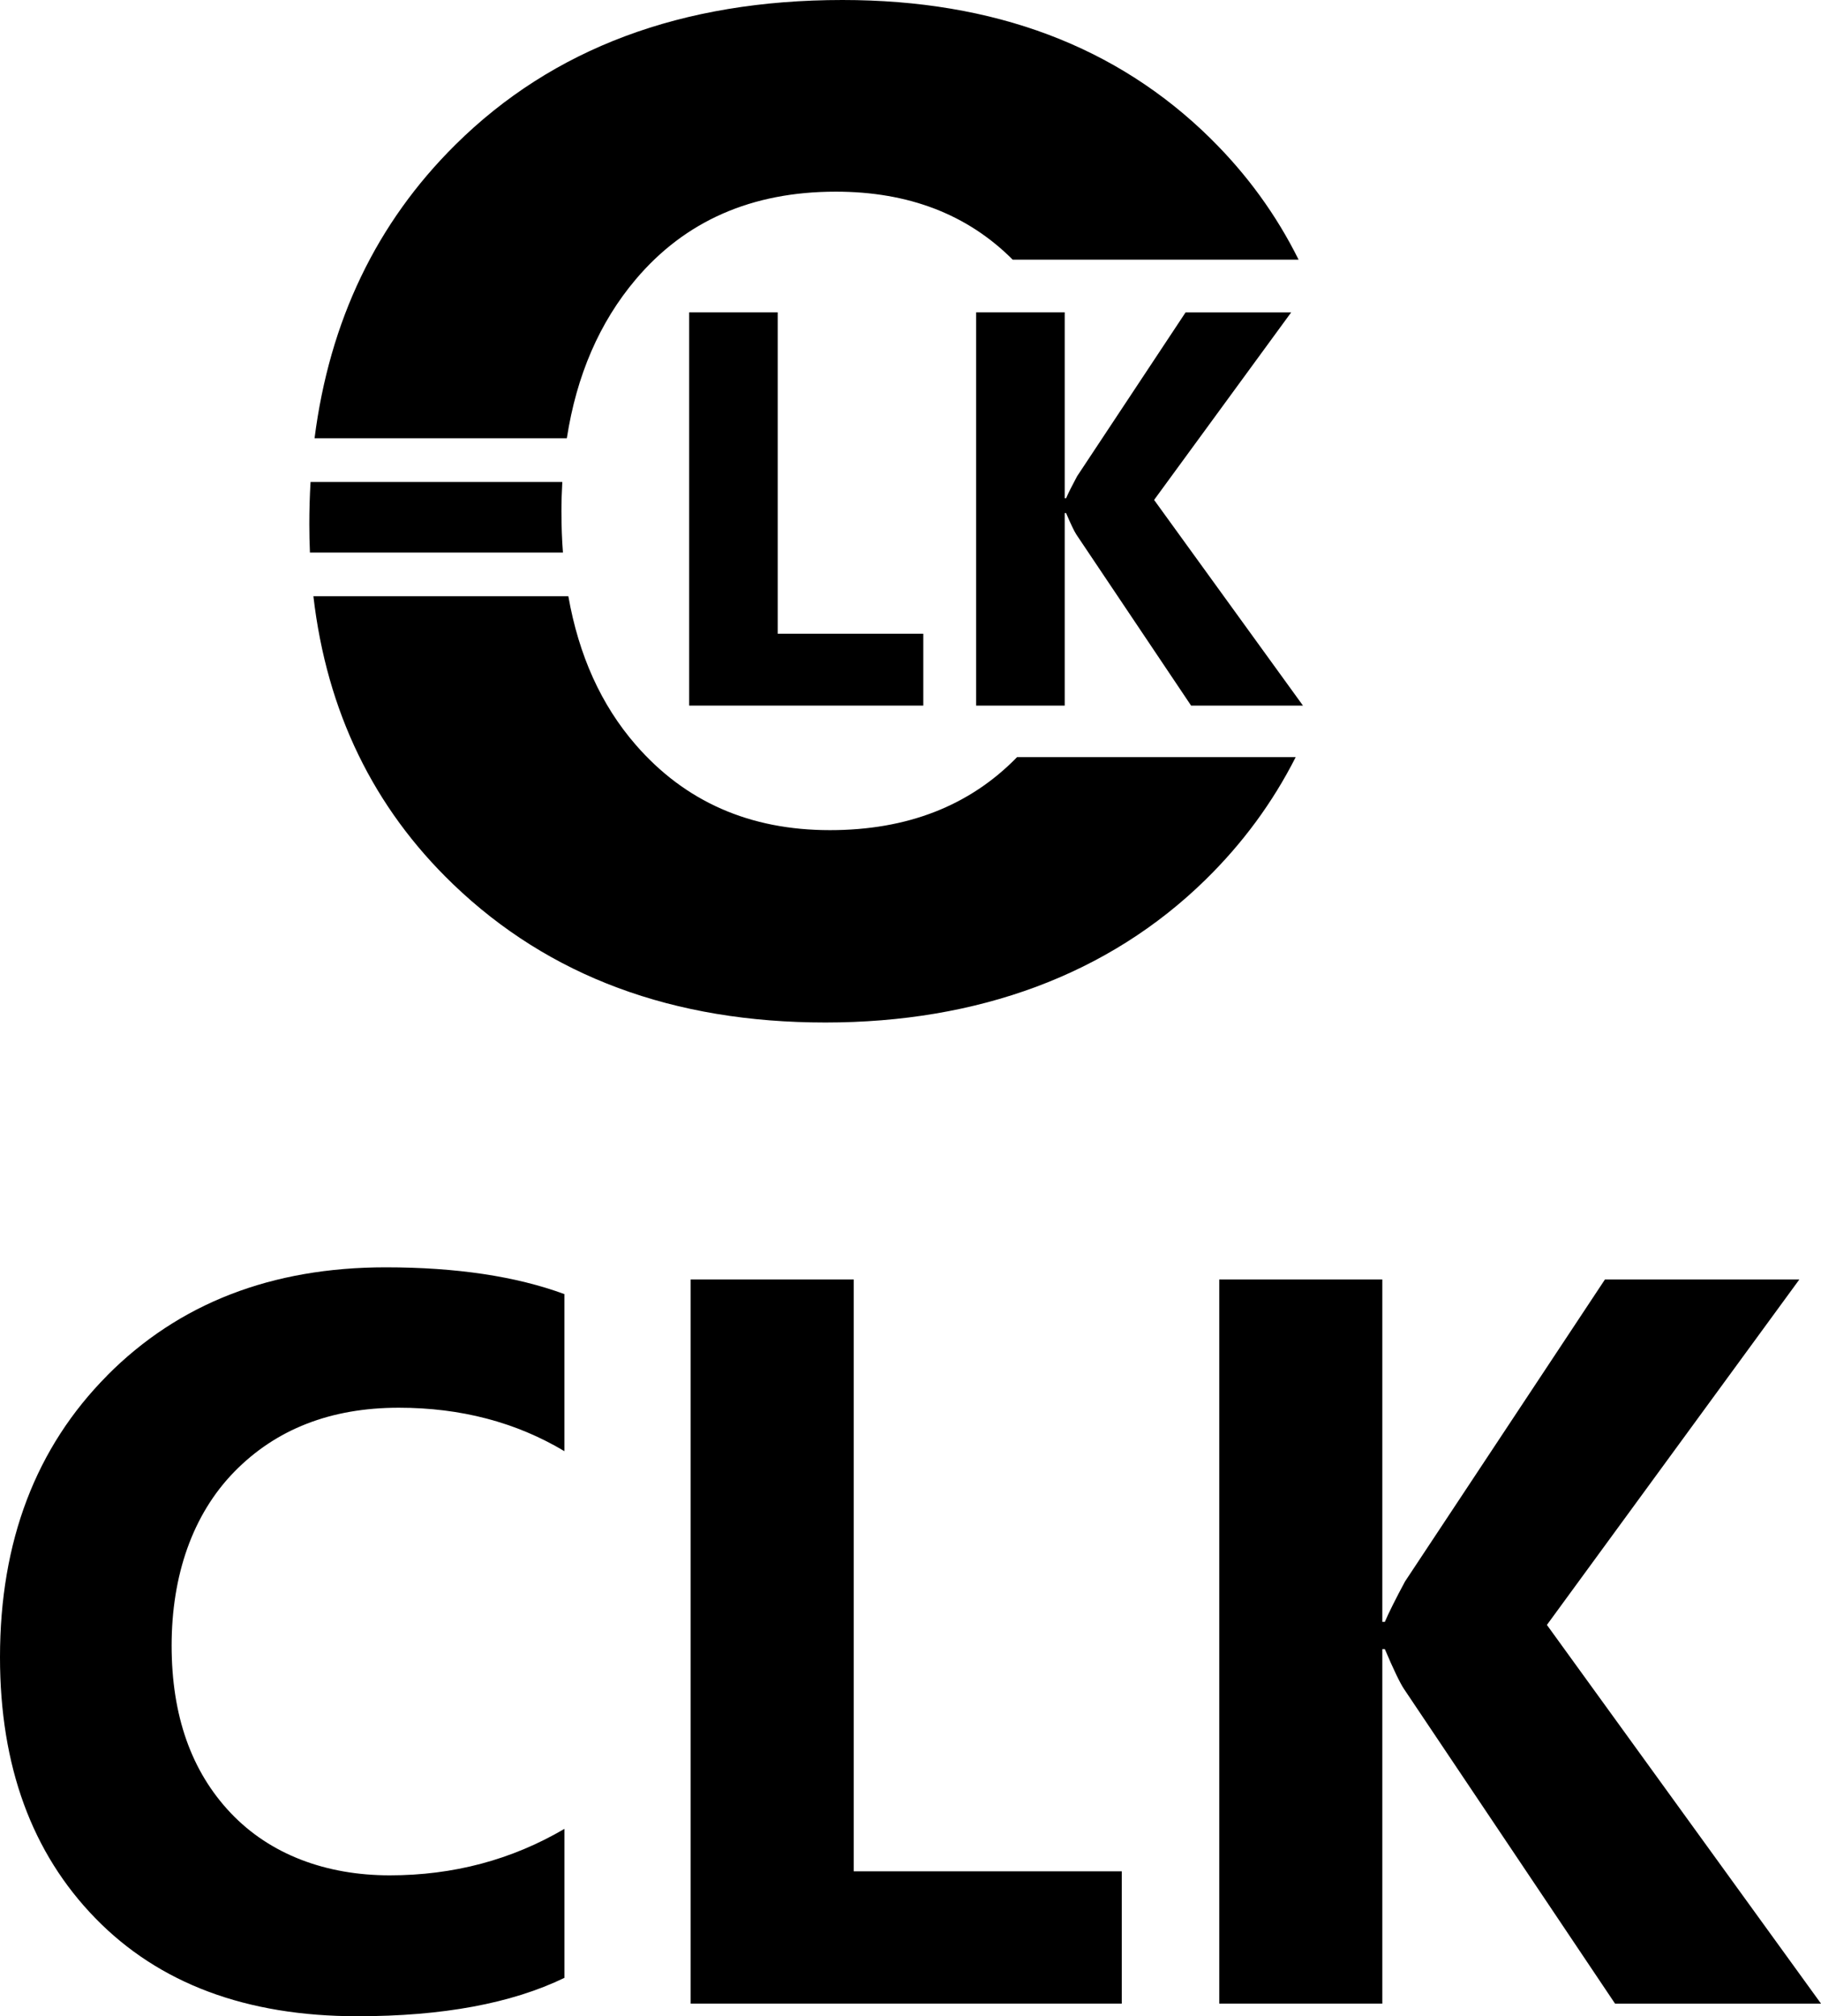 <?xml version="1.0" encoding="UTF-8"?><svg id="katman_1" xmlns="http://www.w3.org/2000/svg" viewBox="0 0 768.81 851.02"><polygon points="291.59 540.05 291.59 845.69 473.61 845.69 473.61 789.85 360.44 789.85 360.44 540.05 291.59 540.05"/><path d="m677.59,540.05l-84.4,127.46c-3.98,7.39-6.82,13.08-8.52,17.05h-1.07v-144.51h-68.84v305.64h68.84v-149.62h1.07c3.69,8.67,6.39,14.28,8.1,16.84l89.09,132.79h86.96l-115.73-159.85,106.57-145.79h-82.06Z"/><path d="m45.29,580.55C15.1,610.96,0,650.6,0,699.48c0,45.9,13.43,82.63,40.28,110.19,26.86,27.57,63.73,41.35,110.62,41.35,35.95,0,65.08-5.4,87.39-16.2v-62.88c-22.31,13.08-46.89,19.61-73.75,19.61s-50.51-8.77-67.14-26.32c-16.63-17.55-24.94-41.1-24.94-70.66s8.81-55.27,26.43-73.32c17.62-18.04,40.78-27.07,69.48-27.07,26.14,0,49.45,6.11,69.91,18.33v-66.29c-20.46-7.53-45.61-11.3-75.45-11.3-48.17,0-87.35,15.21-117.55,45.61"/><polygon points="290.96 131.83 290.96 297.82 389.81 297.82 389.81 267.49 328.34 267.49 328.34 131.83 290.96 131.83"/><path d="m500.56,131.83l-45.84,69.22c-2.16,4.01-3.7,7.1-4.63,9.26h-.58v-78.48h-37.39v165.99h37.39v-81.26h.58c2.01,4.71,3.47,7.76,4.4,9.15l48.38,72.11h47.23l-62.85-86.81,57.88-79.17h-44.56Z"/><path d="m237.03,216.23c0-4.36.13-8.63.37-12.8h-106.29c-.34,5.81-.52,11.73-.52,17.75,0,4.07.09,8.09.26,12.05h106.82c-.42-5.5-.63-11.16-.63-17"/><path d="m350.36,350.39c-33.81,0-61.16-12.03-82.03-36.09-14.5-16.71-23.96-37.59-28.38-62.64h-107.64c5.66,48.68,25.32,89.21,59.01,121.57,40.49,38.9,92.88,58.35,157.16,58.35s119.44-20.08,160.45-60.24c15.72-15.39,28.41-32.65,38.1-51.77h-117.63c-20.02,20.55-46.37,30.82-79.04,30.82"/><path d="m511.12,58.49C471.57,19.5,419.75,0,355.68,0c-67.83,0-122.31,20.37-163.43,61.11-33.32,33.01-53.13,74.31-59.45,123.88h106.51c4.11-26.59,13.78-48.92,29.02-66.98,20.87-24.74,49.04-37.11,84.53-37.11,30.71,0,55.61,9.58,74.7,28.71h120.7c-9.4-18.91-21.77-35.96-37.15-51.12"/></svg>